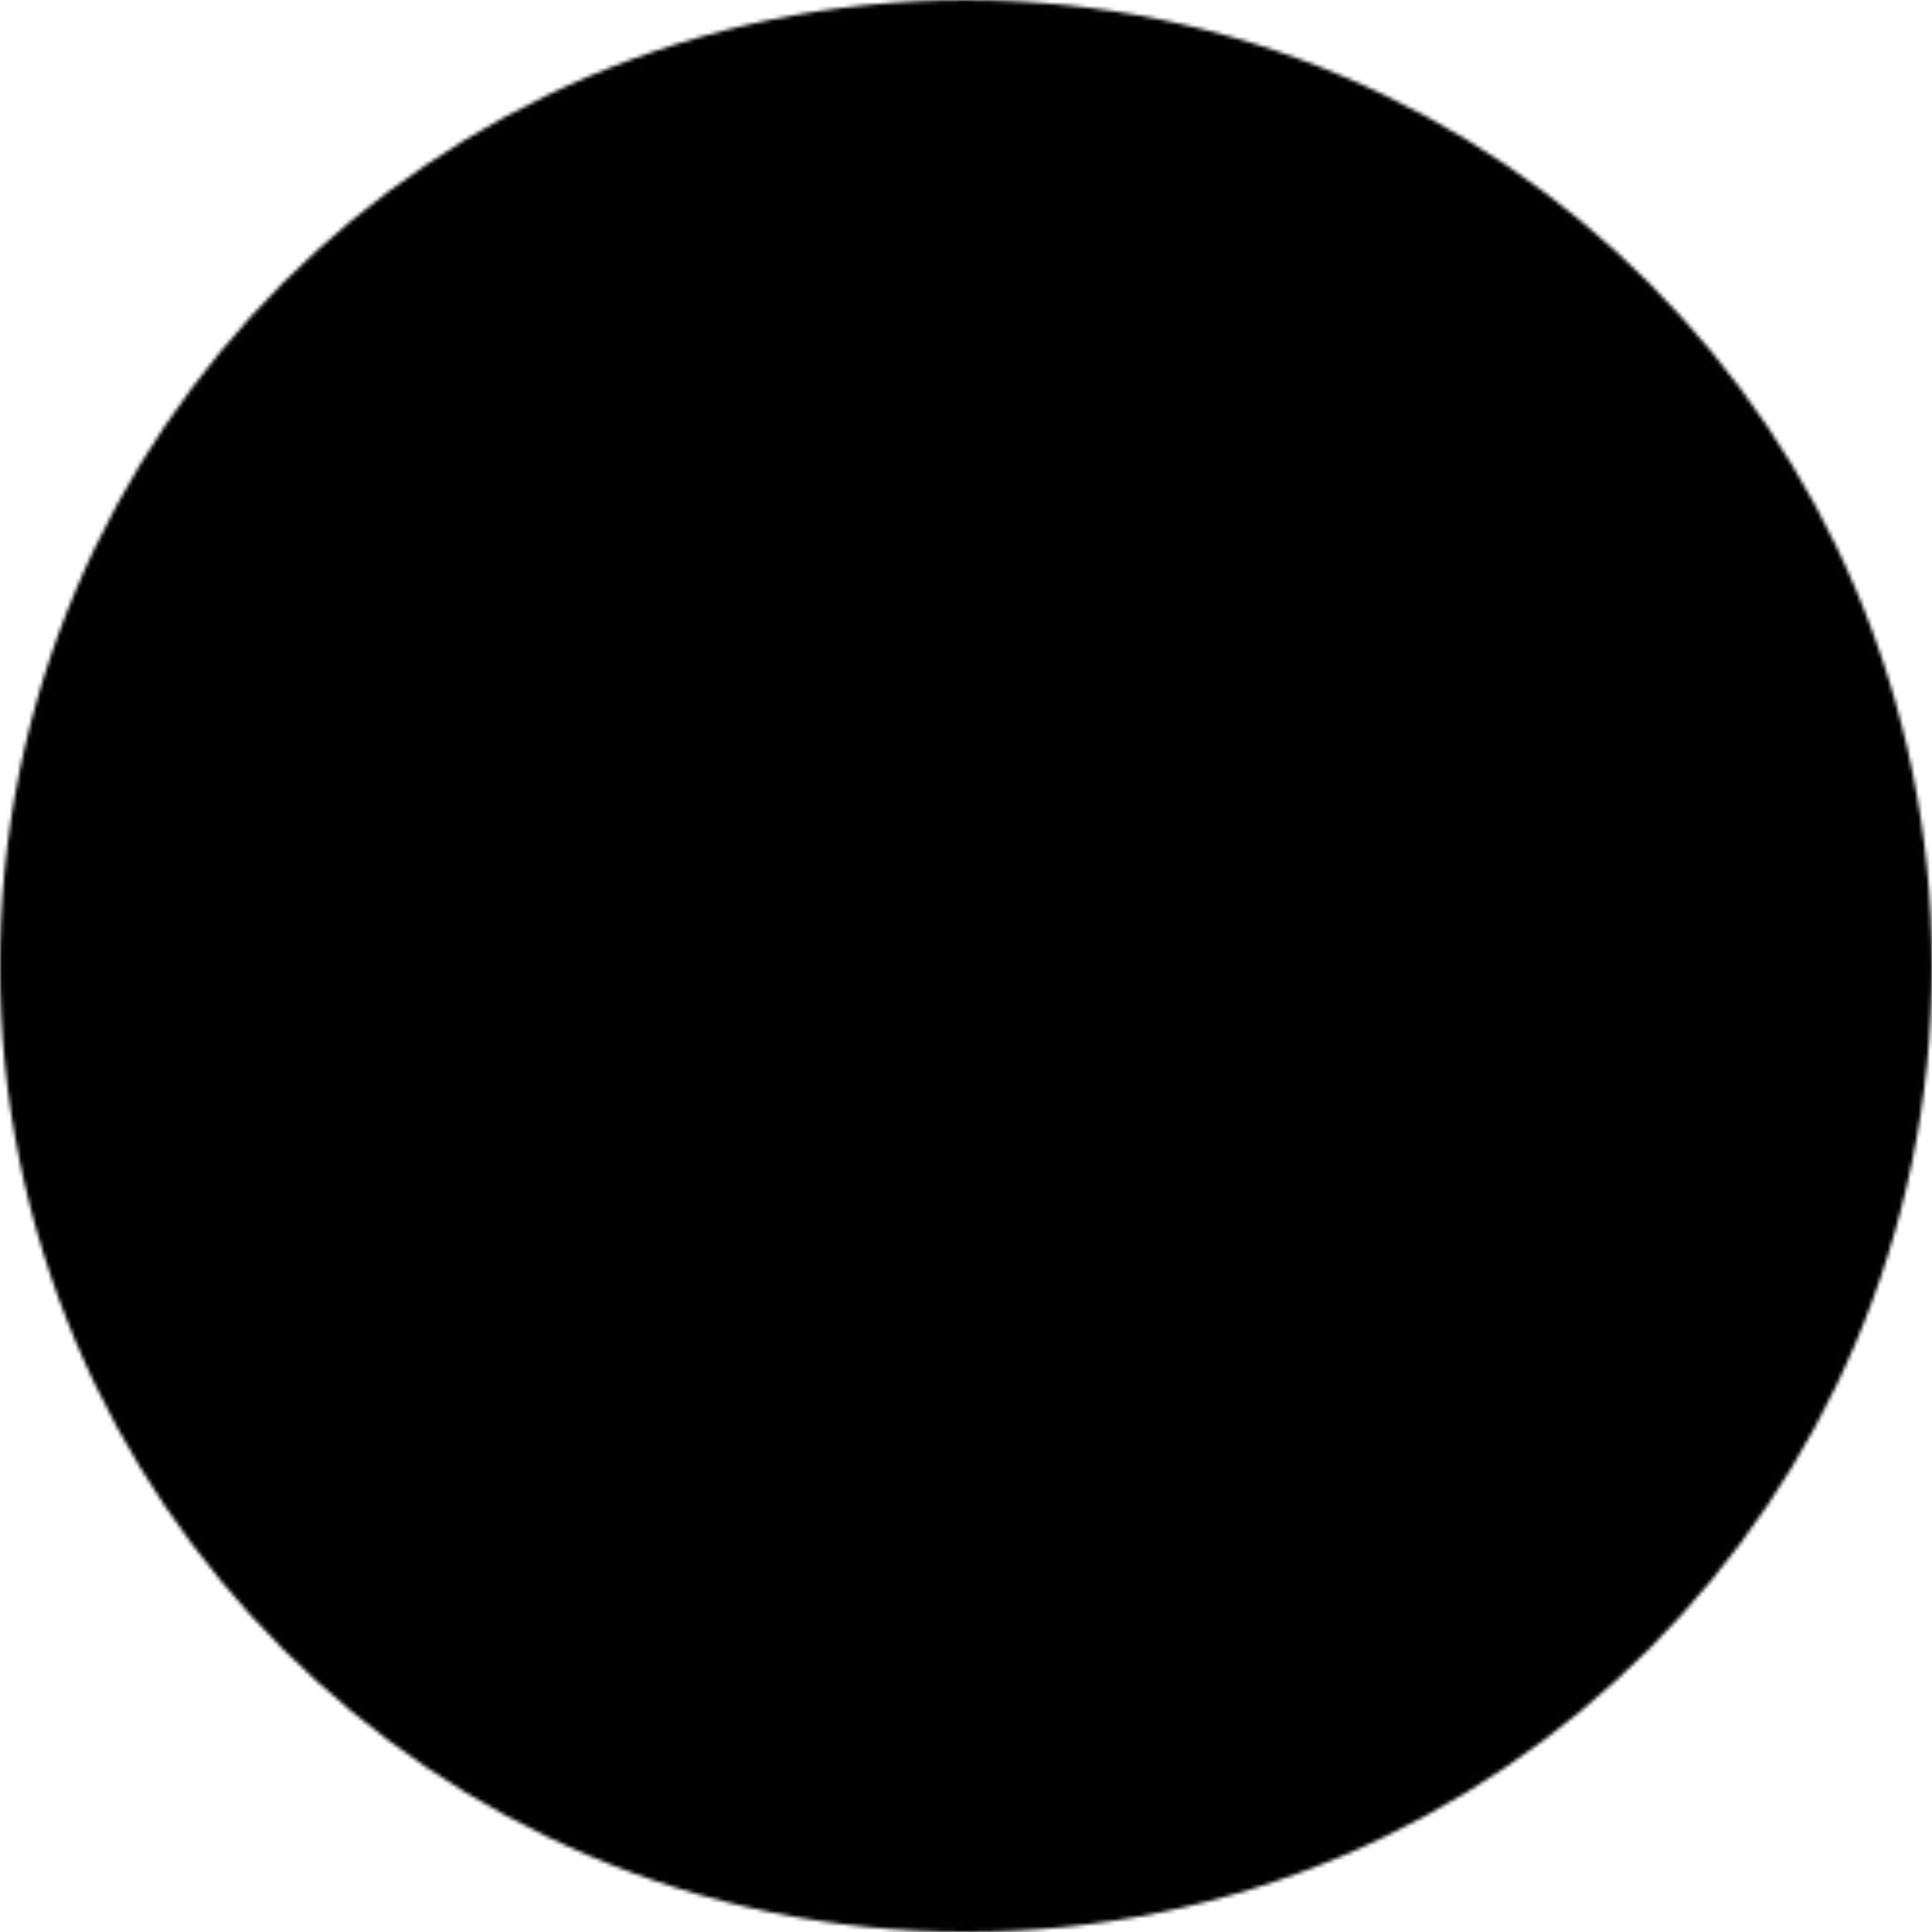 <?xml version="1.0" encoding="UTF-8"?> <svg xmlns="http://www.w3.org/2000/svg" width="500" height="500" viewBox="0 0 500 500" fill="none"><mask id="mask0_3772_658" style="mask-type:alpha" maskUnits="userSpaceOnUse" x="0" y="0" width="500" height="500"><circle cx="249.995" cy="249.995" r="249.995" transform="matrix(1 0 0 -1 0 500)" fill="#D9D9D9"></circle></mask><g mask="url(#mask0_3772_658)"><circle cx="250.457" cy="250.471" r="277.477" transform="rotate(-180 250.457 250.471)" fill="black"></circle><g opacity="0.69" filter="url(#filter0_f_3772_658)"><path d="M520.957 129.543C506.58 129.722 515.195 184.866 515.912 242.604C516.629 300.342 515.677 340.207 534.188 379.583C548.565 379.404 569.662 317.58 568.945 259.842C568.229 202.104 535.333 129.365 520.957 129.543Z" fill="white"></path></g><g filter="url(#filter1_f_3772_658)"><path d="M-38.467 133.928C-69.413 133.928 -109.138 166.347 -109.138 218.428C-109.138 270.509 -73.19 340.277 -42.244 340.277C-11.298 340.277 -5.571 306.636 -21.782 232.732C-18.32 167.569 18.354 133.928 -38.467 133.928Z" fill="#FFCC17"></path></g></g><defs><filter id="filter0_f_3772_658" x="321.738" y="-61.42" width="438.188" height="631.966" filterUnits="userSpaceOnUse" color-interpolation-filters="sRGB"><feFlood flood-opacity="0" result="BackgroundImageFix"></feFlood><feBlend mode="normal" in="SourceGraphic" in2="BackgroundImageFix" result="shape"></feBlend><feGaussianBlur stdDeviation="95.482" result="effect1_foregroundBlur_3772_658"></feGaussianBlur></filter><filter id="filter1_f_3772_658" x="-222.413" y="20.652" width="328.735" height="432.902" filterUnits="userSpaceOnUse" color-interpolation-filters="sRGB"><feFlood flood-opacity="0" result="BackgroundImageFix"></feFlood><feBlend mode="normal" in="SourceGraphic" in2="BackgroundImageFix" result="shape"></feBlend><feGaussianBlur stdDeviation="56.638" result="effect1_foregroundBlur_3772_658"></feGaussianBlur></filter></defs></svg> 
